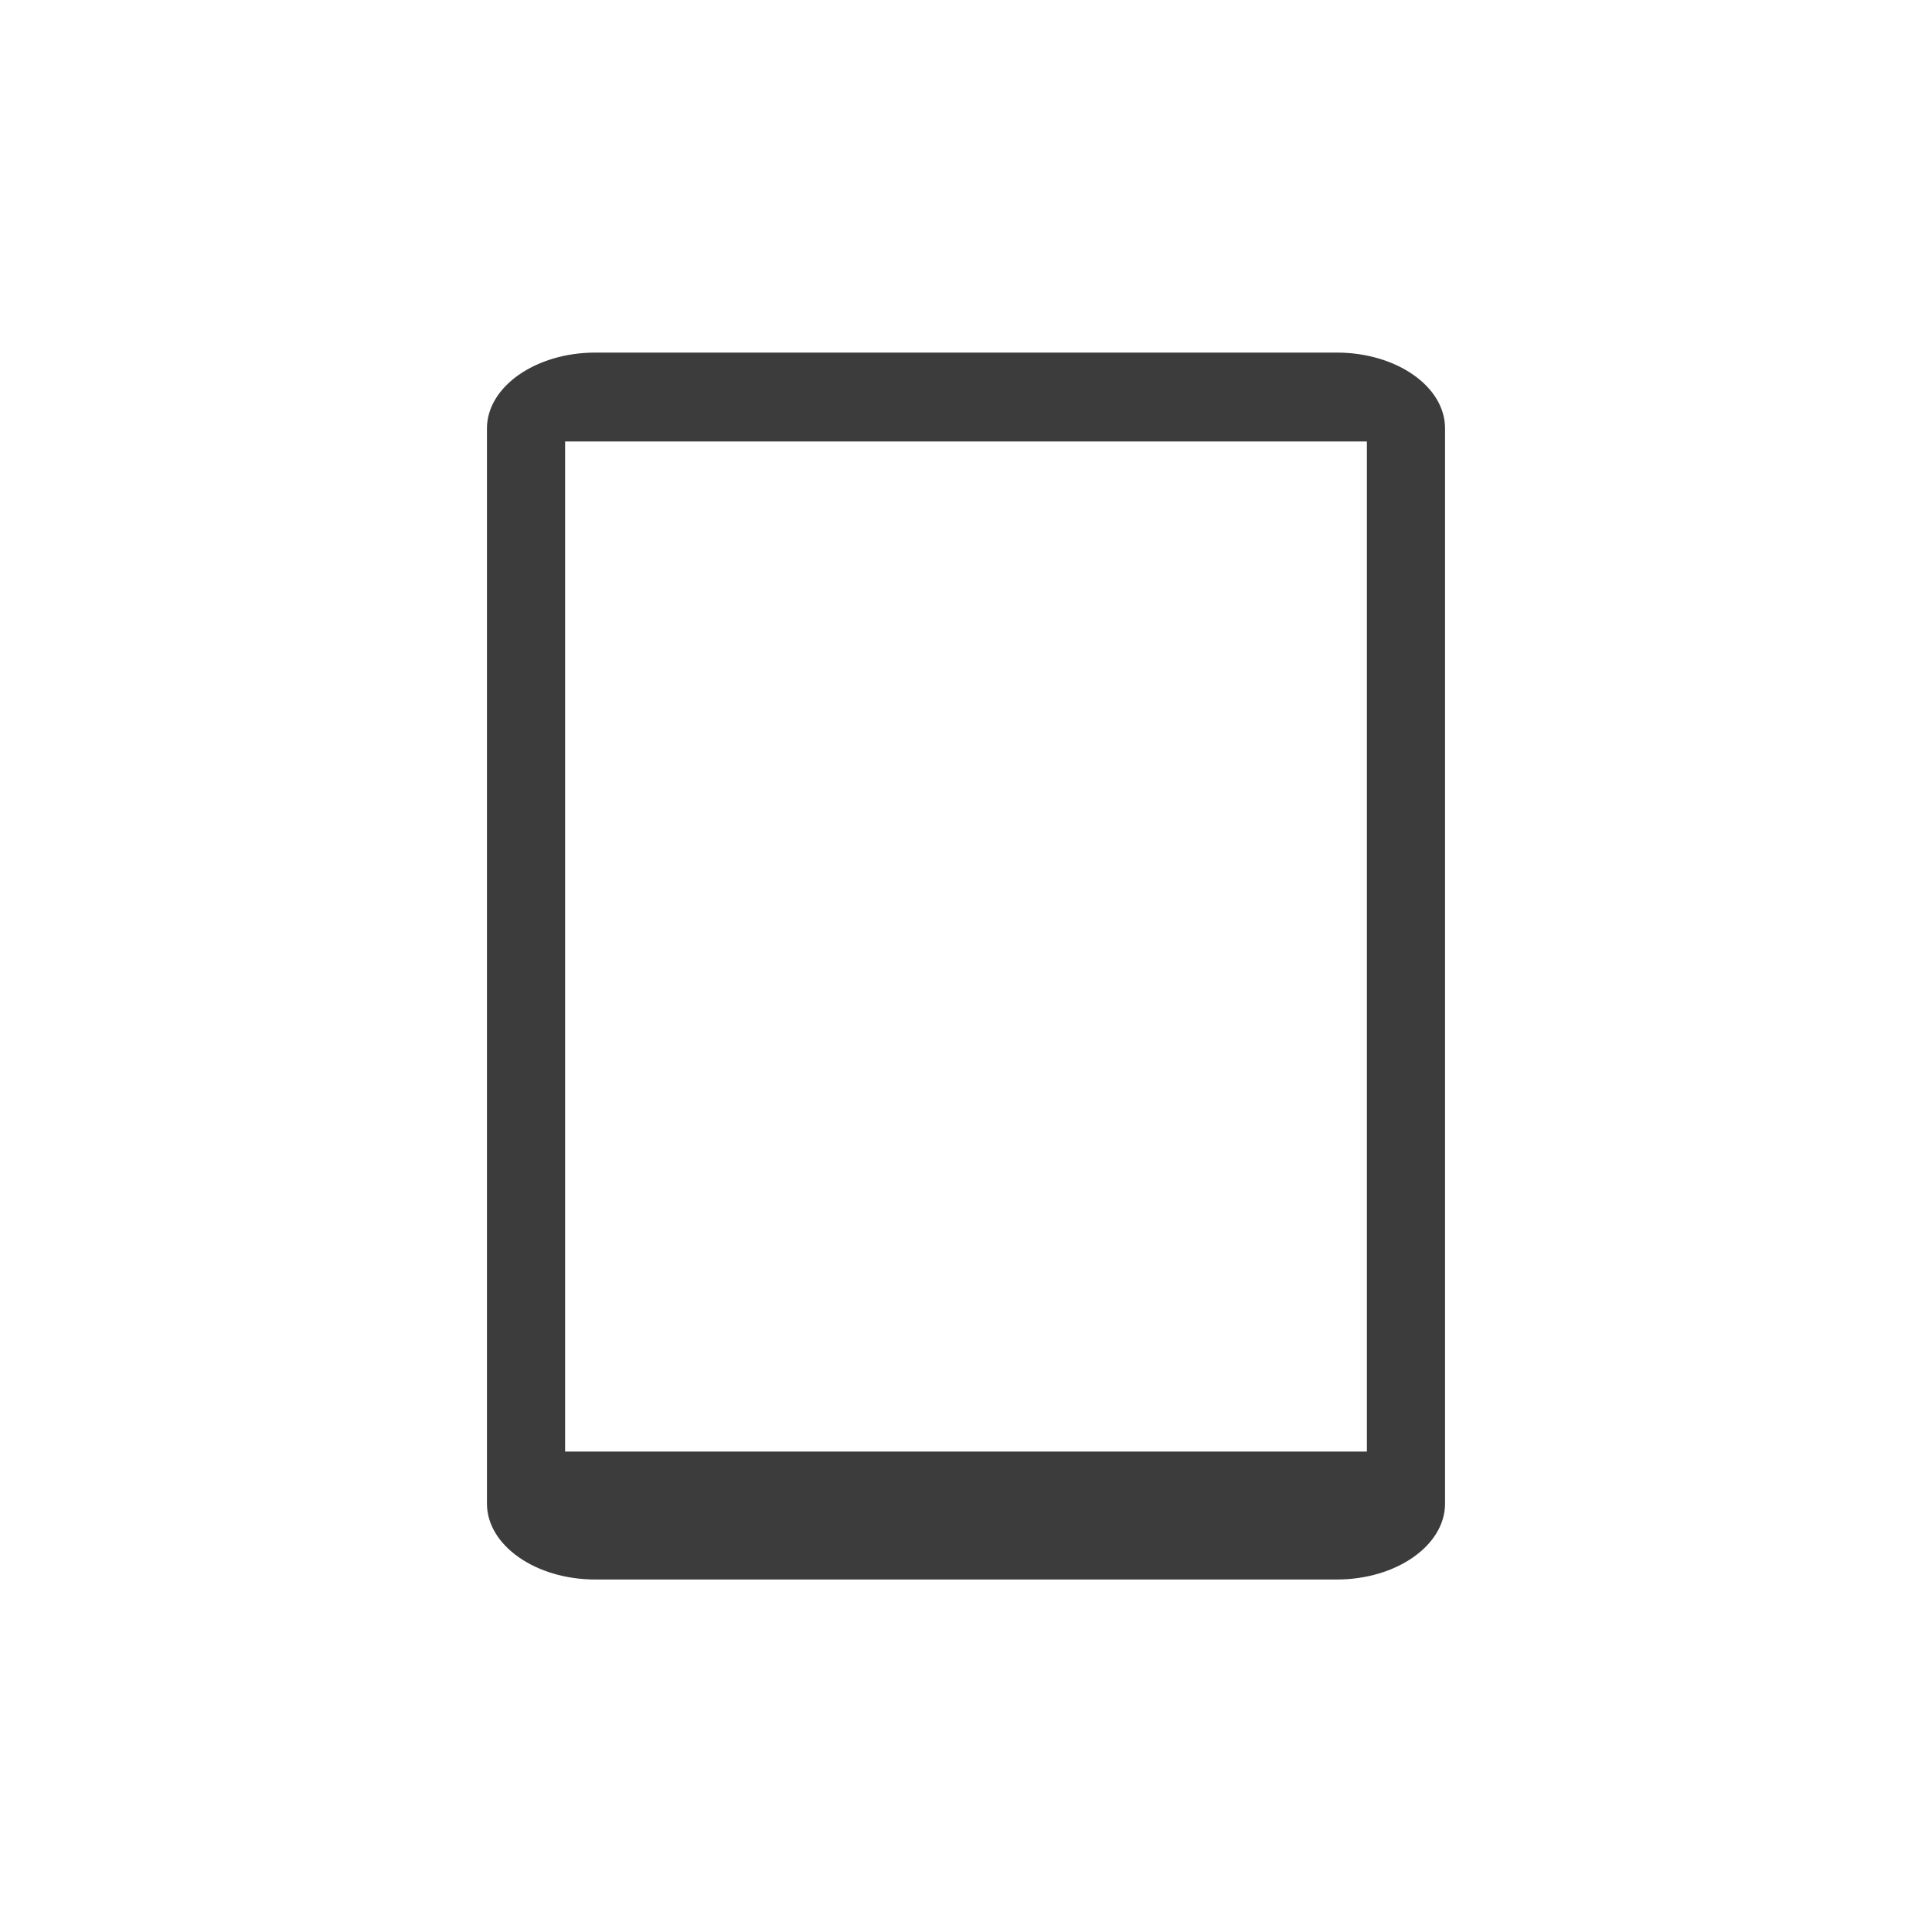 <svg xmlns="http://www.w3.org/2000/svg" xmlns:xlink="http://www.w3.org/1999/xlink" width="40" height="40" viewBox="0 0 40 40">
  <defs>
    <clipPath id="clip-icon-device-tablet">
      <rect width="40" height="40"/>
    </clipPath>
  </defs>
  <g id="icon-device-tablet" clip-path="url(#clip-icon-device-tablet)">
    <path id="Path_66" data-name="Path 66" d="M27.677,7.3H12.323c-1.232,0-2.241.706-2.241,1.57V31.132c0,.864,1.009,1.57,2.241,1.57H27.677c1.232,0,2.241-.706,2.241-1.57V8.868C29.918,8,28.909,7.3,27.677,7.3ZM28.3,30.053H11.7V9.14H28.3Z" fill="#3c3c3c"/>
  </g>
</svg>
